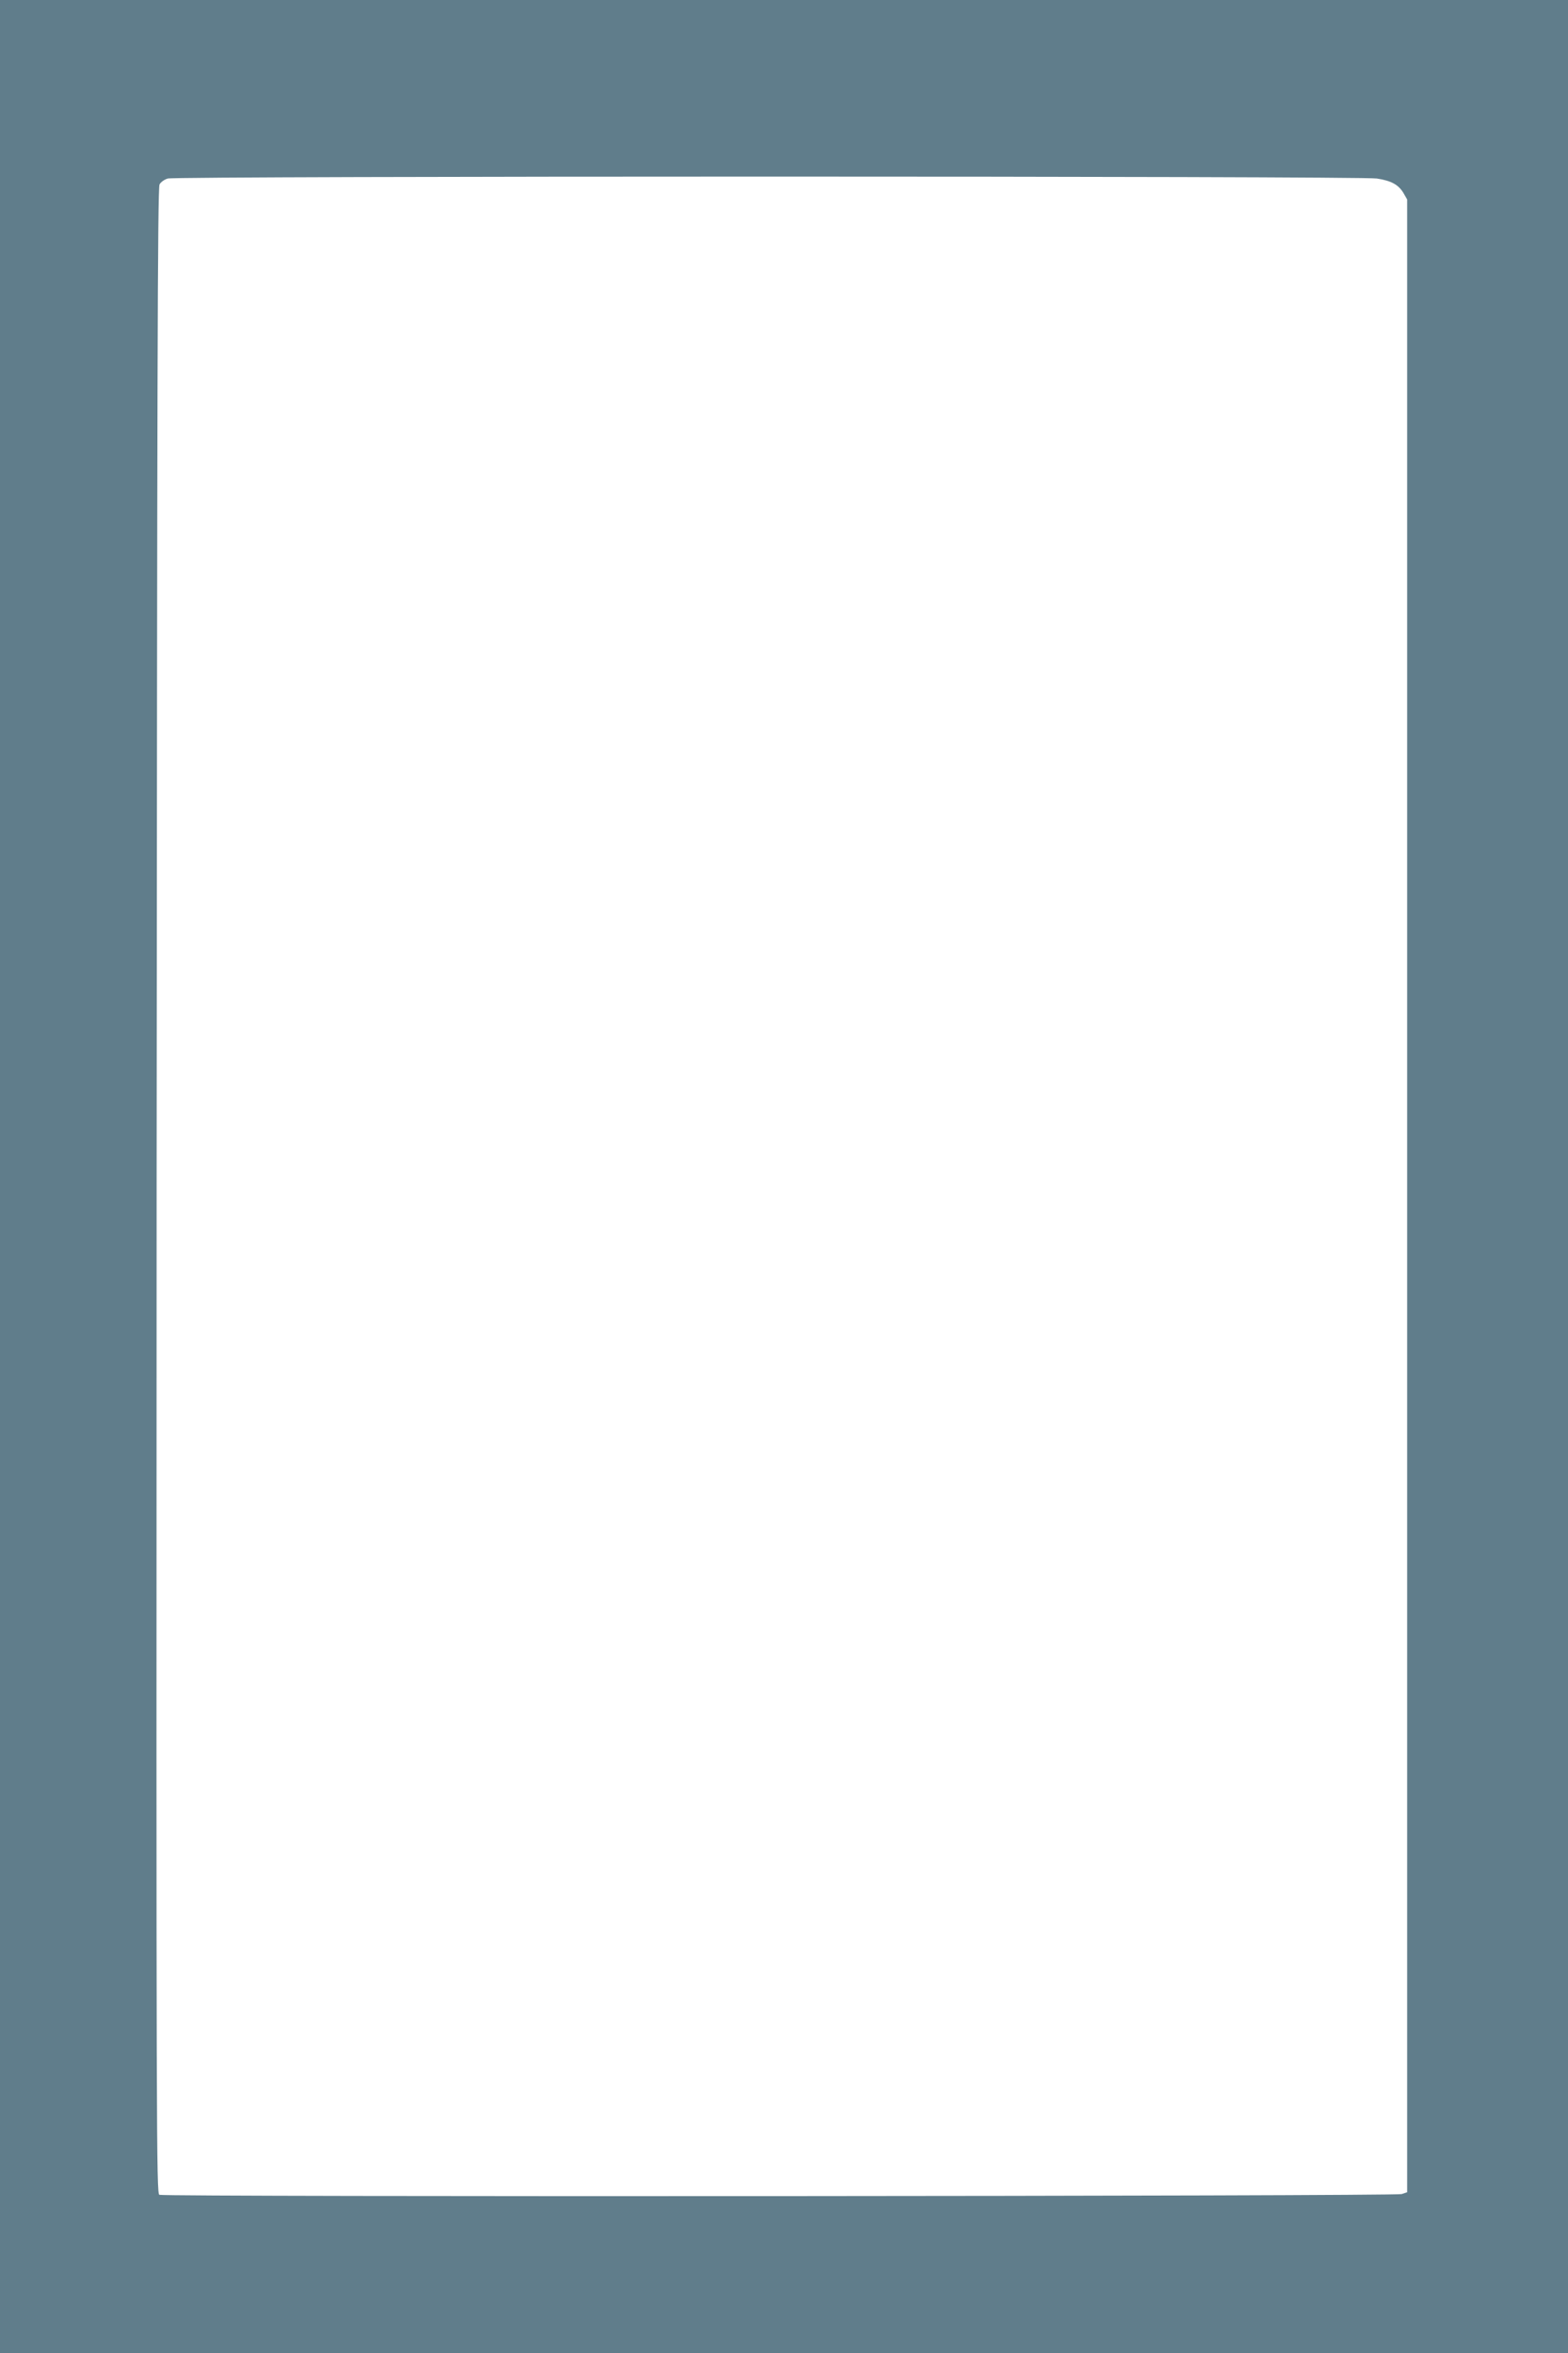 <?xml version="1.0" standalone="no"?>
<!DOCTYPE svg PUBLIC "-//W3C//DTD SVG 20010904//EN"
 "http://www.w3.org/TR/2001/REC-SVG-20010904/DTD/svg10.dtd">
<svg version="1.0" xmlns="http://www.w3.org/2000/svg"
 width="853pt" height="1280pt" viewBox="0 0 853 1280"
 preserveAspectRatio="xMidYMid meet">
<g transform="translate(0,1280) scale(0.1,-0.1)"
fill="#607d8b" stroke="none">
<path d="M0 6400 l0 -6400 4265 0 4265 0 0 6400 0 6400 -4265 0 -4265 0 0
-6400z m7490 5429 c79 -12 118 -34 145 -79 l20 -35 0 -5419 0 -5420 -30 -10
c-35 -12 -6728 -16 -6758 -4 -16 7 -17 268 -15 5460 3 4393 5 5457 16 5475 7
13 27 27 45 32 47 14 6493 14 6577 0z"/>
</g>
</svg>
